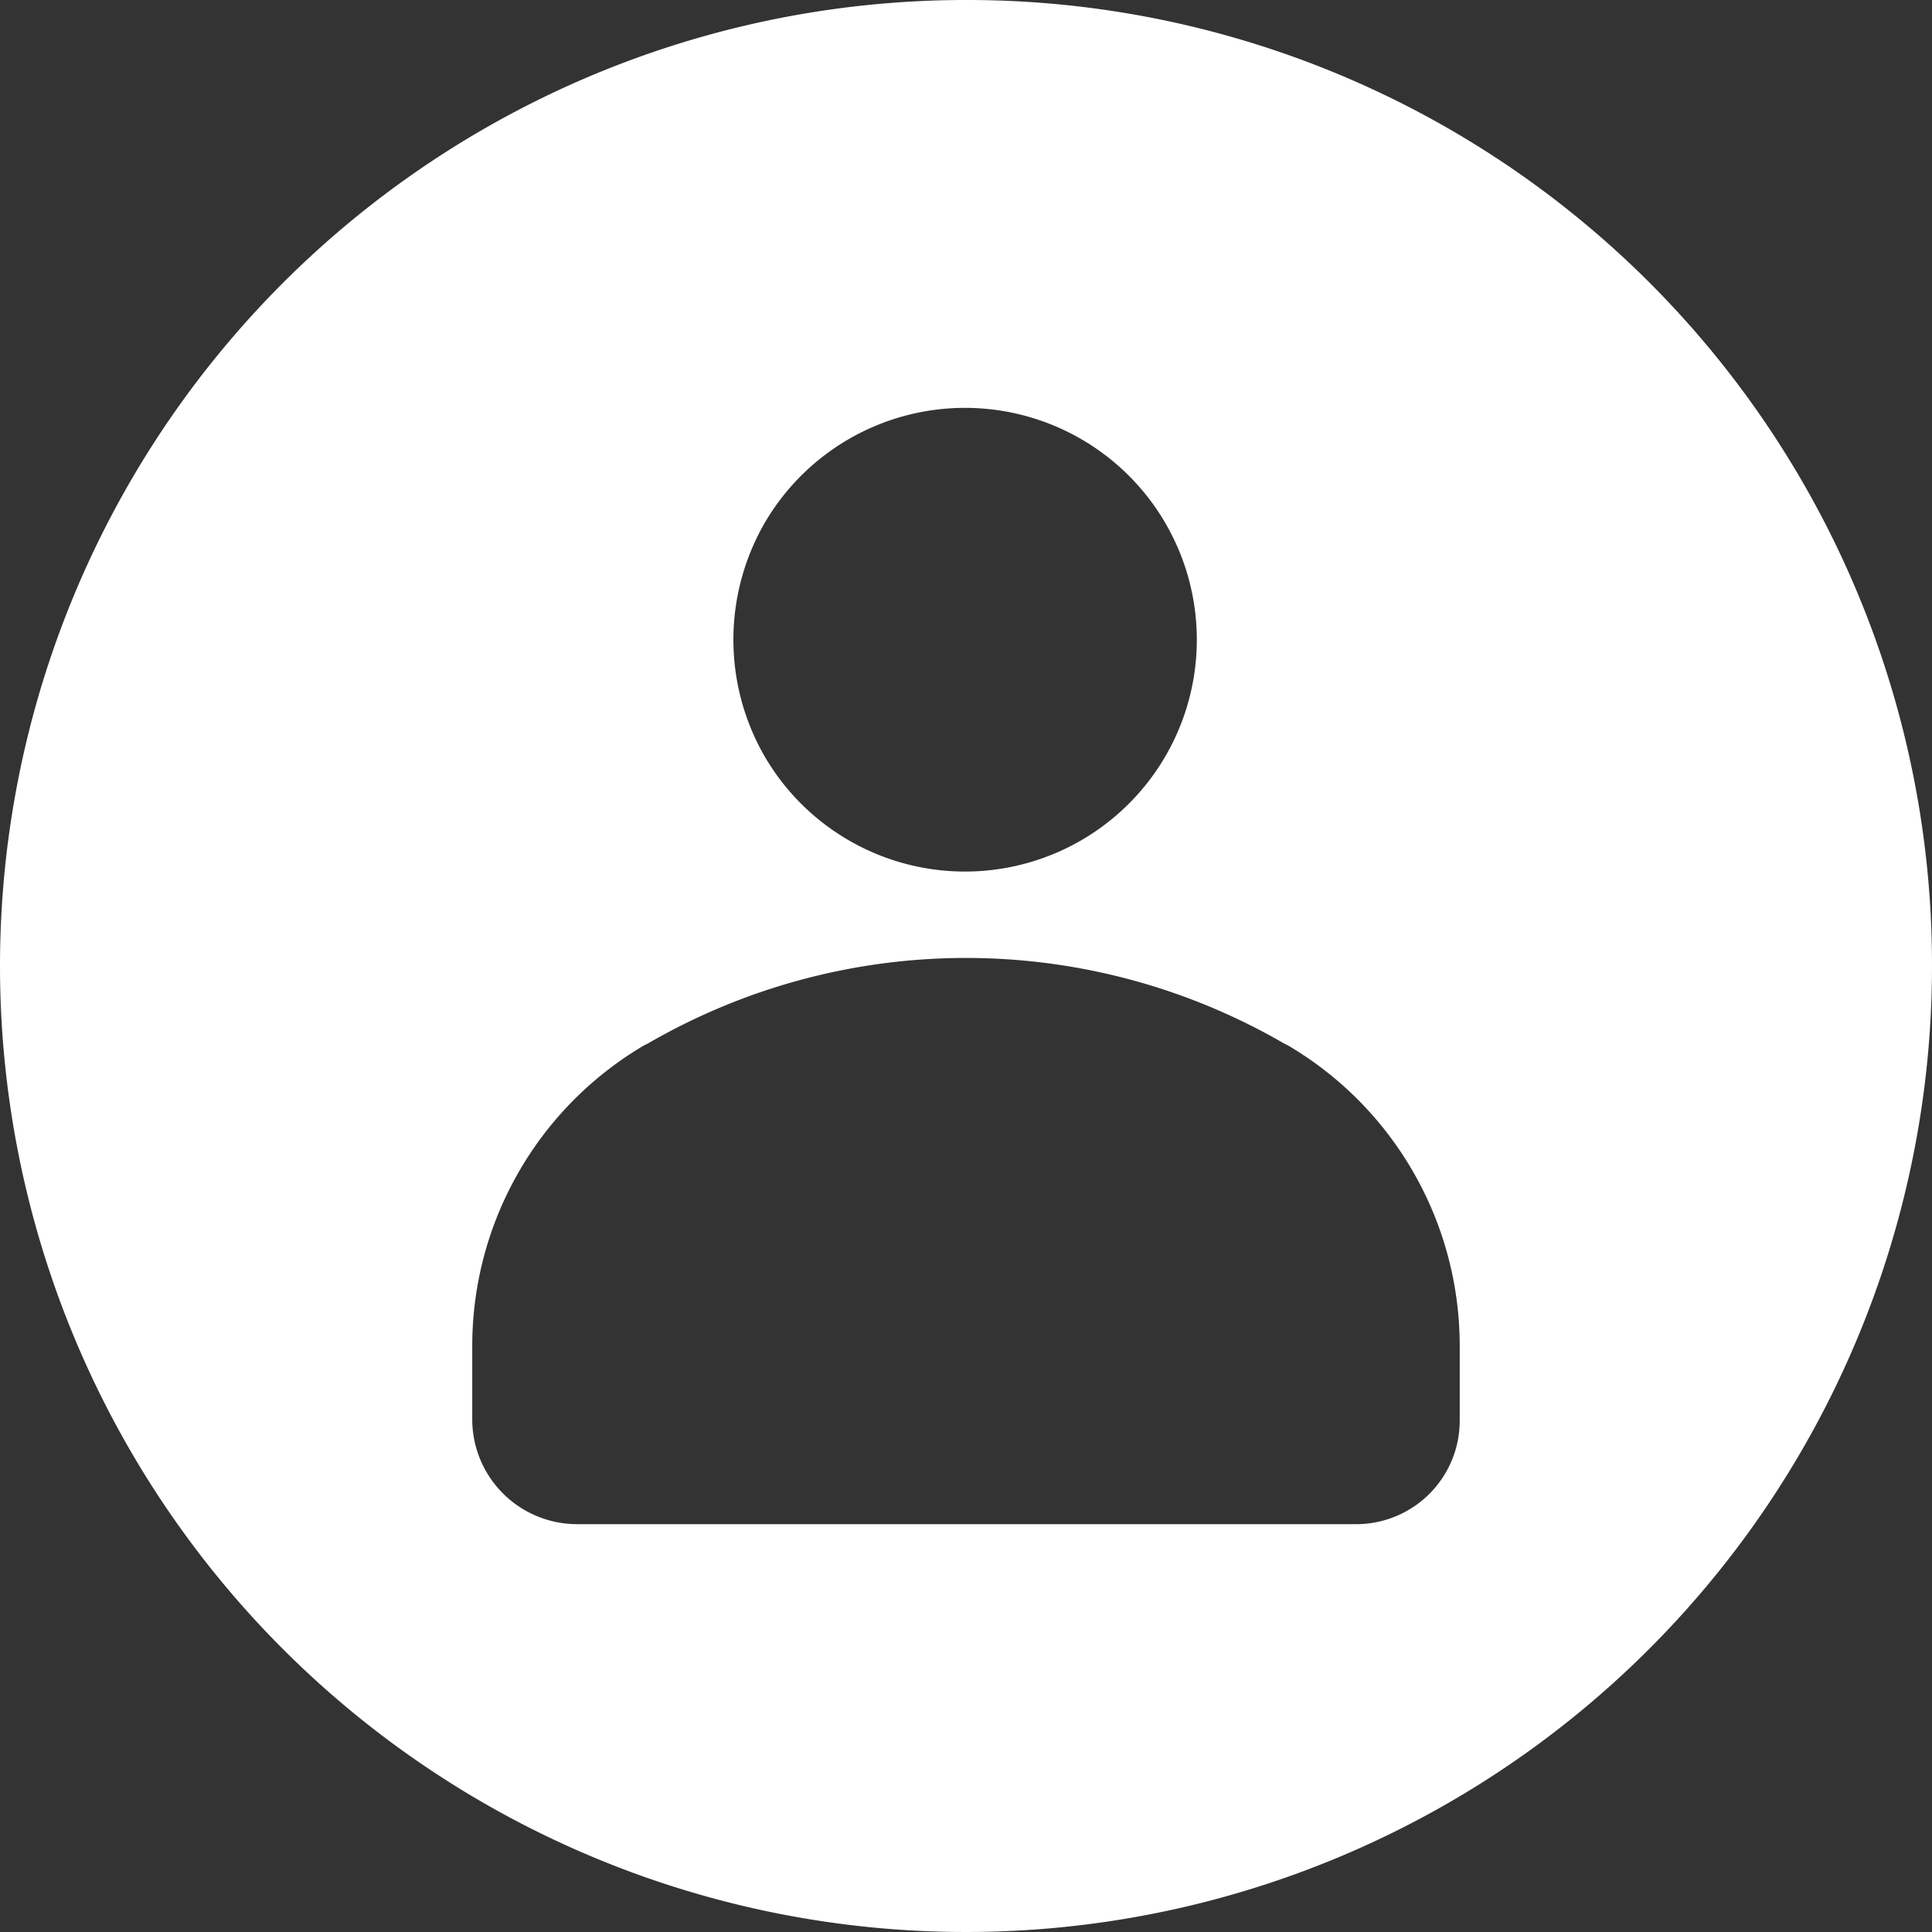 <svg xmlns="http://www.w3.org/2000/svg" width="80" height="80" viewBox="0 0 80 80">
  <rect x="0" y="0" width="80" height="80" fill="#333333" stroke="none"/>
  <g id="Profile" transform="translate(-98 -28)">
    <path id="Path_32872" data-name="Path 32872" d="M138,28a40,40,0,1,0,40,40A39.946,39.946,0,0,0,138,28Zm-8.356,21.689a9.6,9.6,0,1,1,0,9.6A9.669,9.669,0,0,1,129.644,49.689Zm28.8,37.156a4.287,4.287,0,0,1-4.356,4.267H121.911a4.345,4.345,0,0,1-4.356-4.267v-3.2a14.443,14.443,0,0,1,7.111-12.356l.178-.089a26.258,26.258,0,0,1,26.311,0l.178.089a14.444,14.444,0,0,1,7.111,12.356Z" transform="translate(0 0)" fill="#fff"/>
  </g>
</svg>

